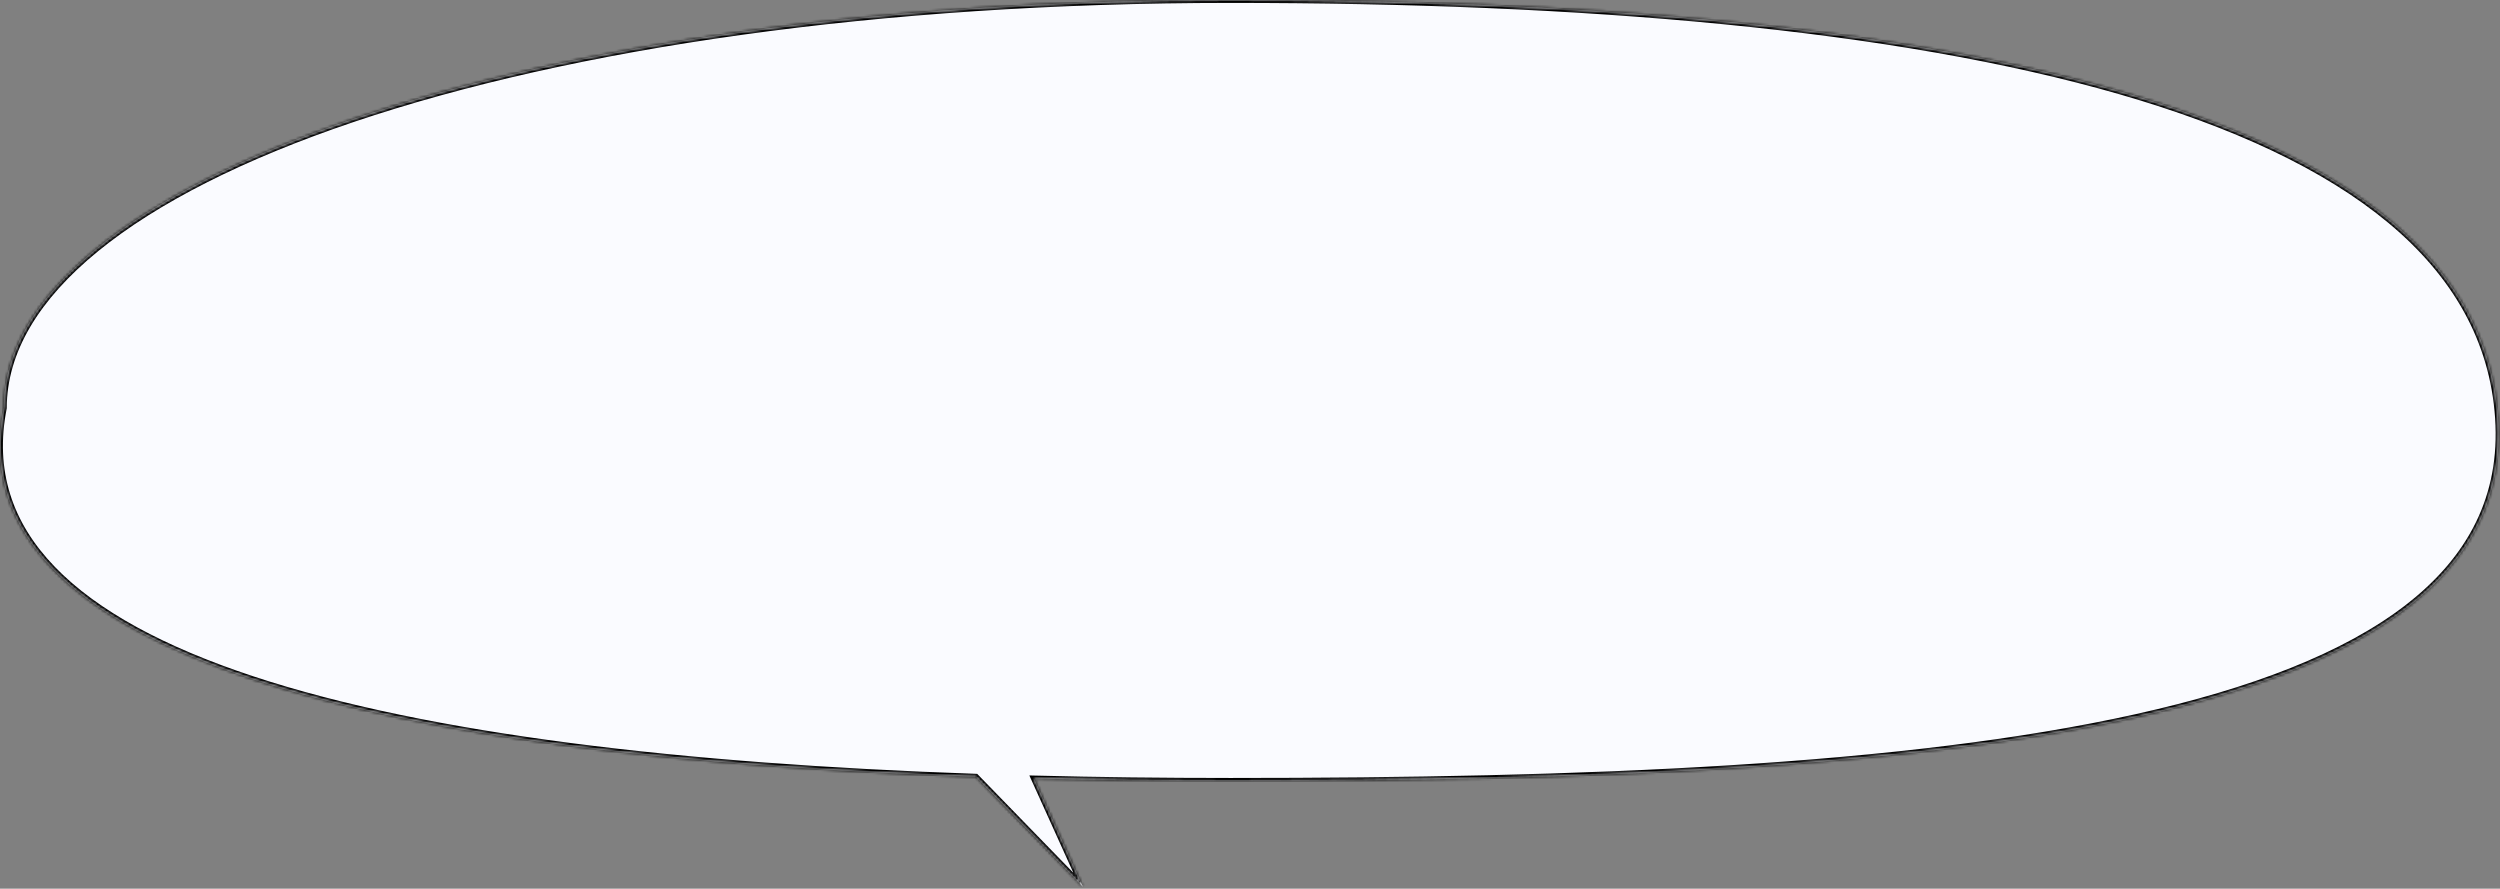 <?xml version="1.0" encoding="UTF-8"?> <svg xmlns="http://www.w3.org/2000/svg" width="858" height="305" viewBox="0 0 858 305" fill="none"><rect x="0" y="0" width="858" height="305" fill="#808080" stroke="none"/> <mask id="path-1-inside-1" fill="white"> <path fill-rule="evenodd" clip-rule="evenodd" d="M422.324 268C664.224 268 864.527 251 857.324 143.5C850.12 36 664.224 0 422.324 0C180.423 0 1.324 62.404 1.324 140C-15.766 226.324 134.658 259.653 334.935 266.573L371.654 304.361L354.838 267.171C376.845 267.735 399.389 268 422.324 268Z"></path> </mask> <path fill-rule="evenodd" clip-rule="evenodd" d="M422.324 268C664.224 268 864.527 251 857.324 143.5C850.12 36 664.224 0 422.324 0C180.423 0 1.324 62.404 1.324 140C-15.766 226.324 134.658 259.653 334.935 266.573L371.654 304.361L354.838 267.171C376.845 267.735 399.389 268 422.324 268Z" fill="#FAFBFF"></path> <path d="M1.324 140L2.305 140.194L2.324 140.098V140H1.324ZM334.935 266.573L335.652 265.876L335.371 265.588L334.969 265.574L334.935 266.573ZM371.654 304.361L370.937 305.058L372.565 303.949L371.654 304.361ZM354.838 267.171L354.863 266.171L353.27 266.13L353.927 267.583L354.838 267.171ZM856.326 143.567C858.101 170.062 847.121 190.976 825.798 207.515C804.425 224.092 772.673 236.255 733.02 245.086C653.728 262.747 543.278 267 422.324 267V269C543.27 269 653.922 264.753 733.455 247.039C773.216 238.183 805.307 225.939 827.024 209.095C848.792 192.211 860.148 170.688 858.321 143.433L856.326 143.567ZM422.324 1C543.247 1 650.083 10 727.557 32.398C805.118 54.821 852.771 90.511 856.326 143.567L858.321 143.433C854.673 88.989 805.776 52.929 728.113 30.477C650.363 8 543.301 -1 422.324 -1V1ZM2.324 140C2.324 121.019 13.272 102.826 33.719 86.164C54.162 69.506 83.986 54.479 121.43 41.849C196.311 16.593 301.446 1 422.324 1V-1C301.3 -1 195.936 14.609 120.791 39.954C83.224 52.625 53.154 67.748 32.456 84.614C11.762 101.477 0.324 120.183 0.324 140H2.324ZM334.969 265.574C234.85 262.114 147.294 252.055 86.93 232.114C56.743 222.141 33.461 209.73 18.797 194.528C4.178 179.373 -1.899 161.43 2.305 140.194L0.343 139.806C-3.998 161.732 2.319 180.327 17.357 195.916C32.349 211.458 55.986 223.997 86.303 234.013C146.948 254.047 234.742 264.112 334.9 267.573L334.969 265.574ZM372.371 303.664L335.652 265.876L334.217 267.27L370.937 305.058L372.371 303.664ZM353.927 267.583L370.743 304.773L372.565 303.949L355.749 266.759L353.927 267.583ZM422.324 267C399.397 267 376.861 266.735 354.863 266.171L354.812 268.171C376.828 268.735 399.382 269 422.324 269V267Z" fill="black" mask="url(#path-1-inside-1)"></path> </svg> 